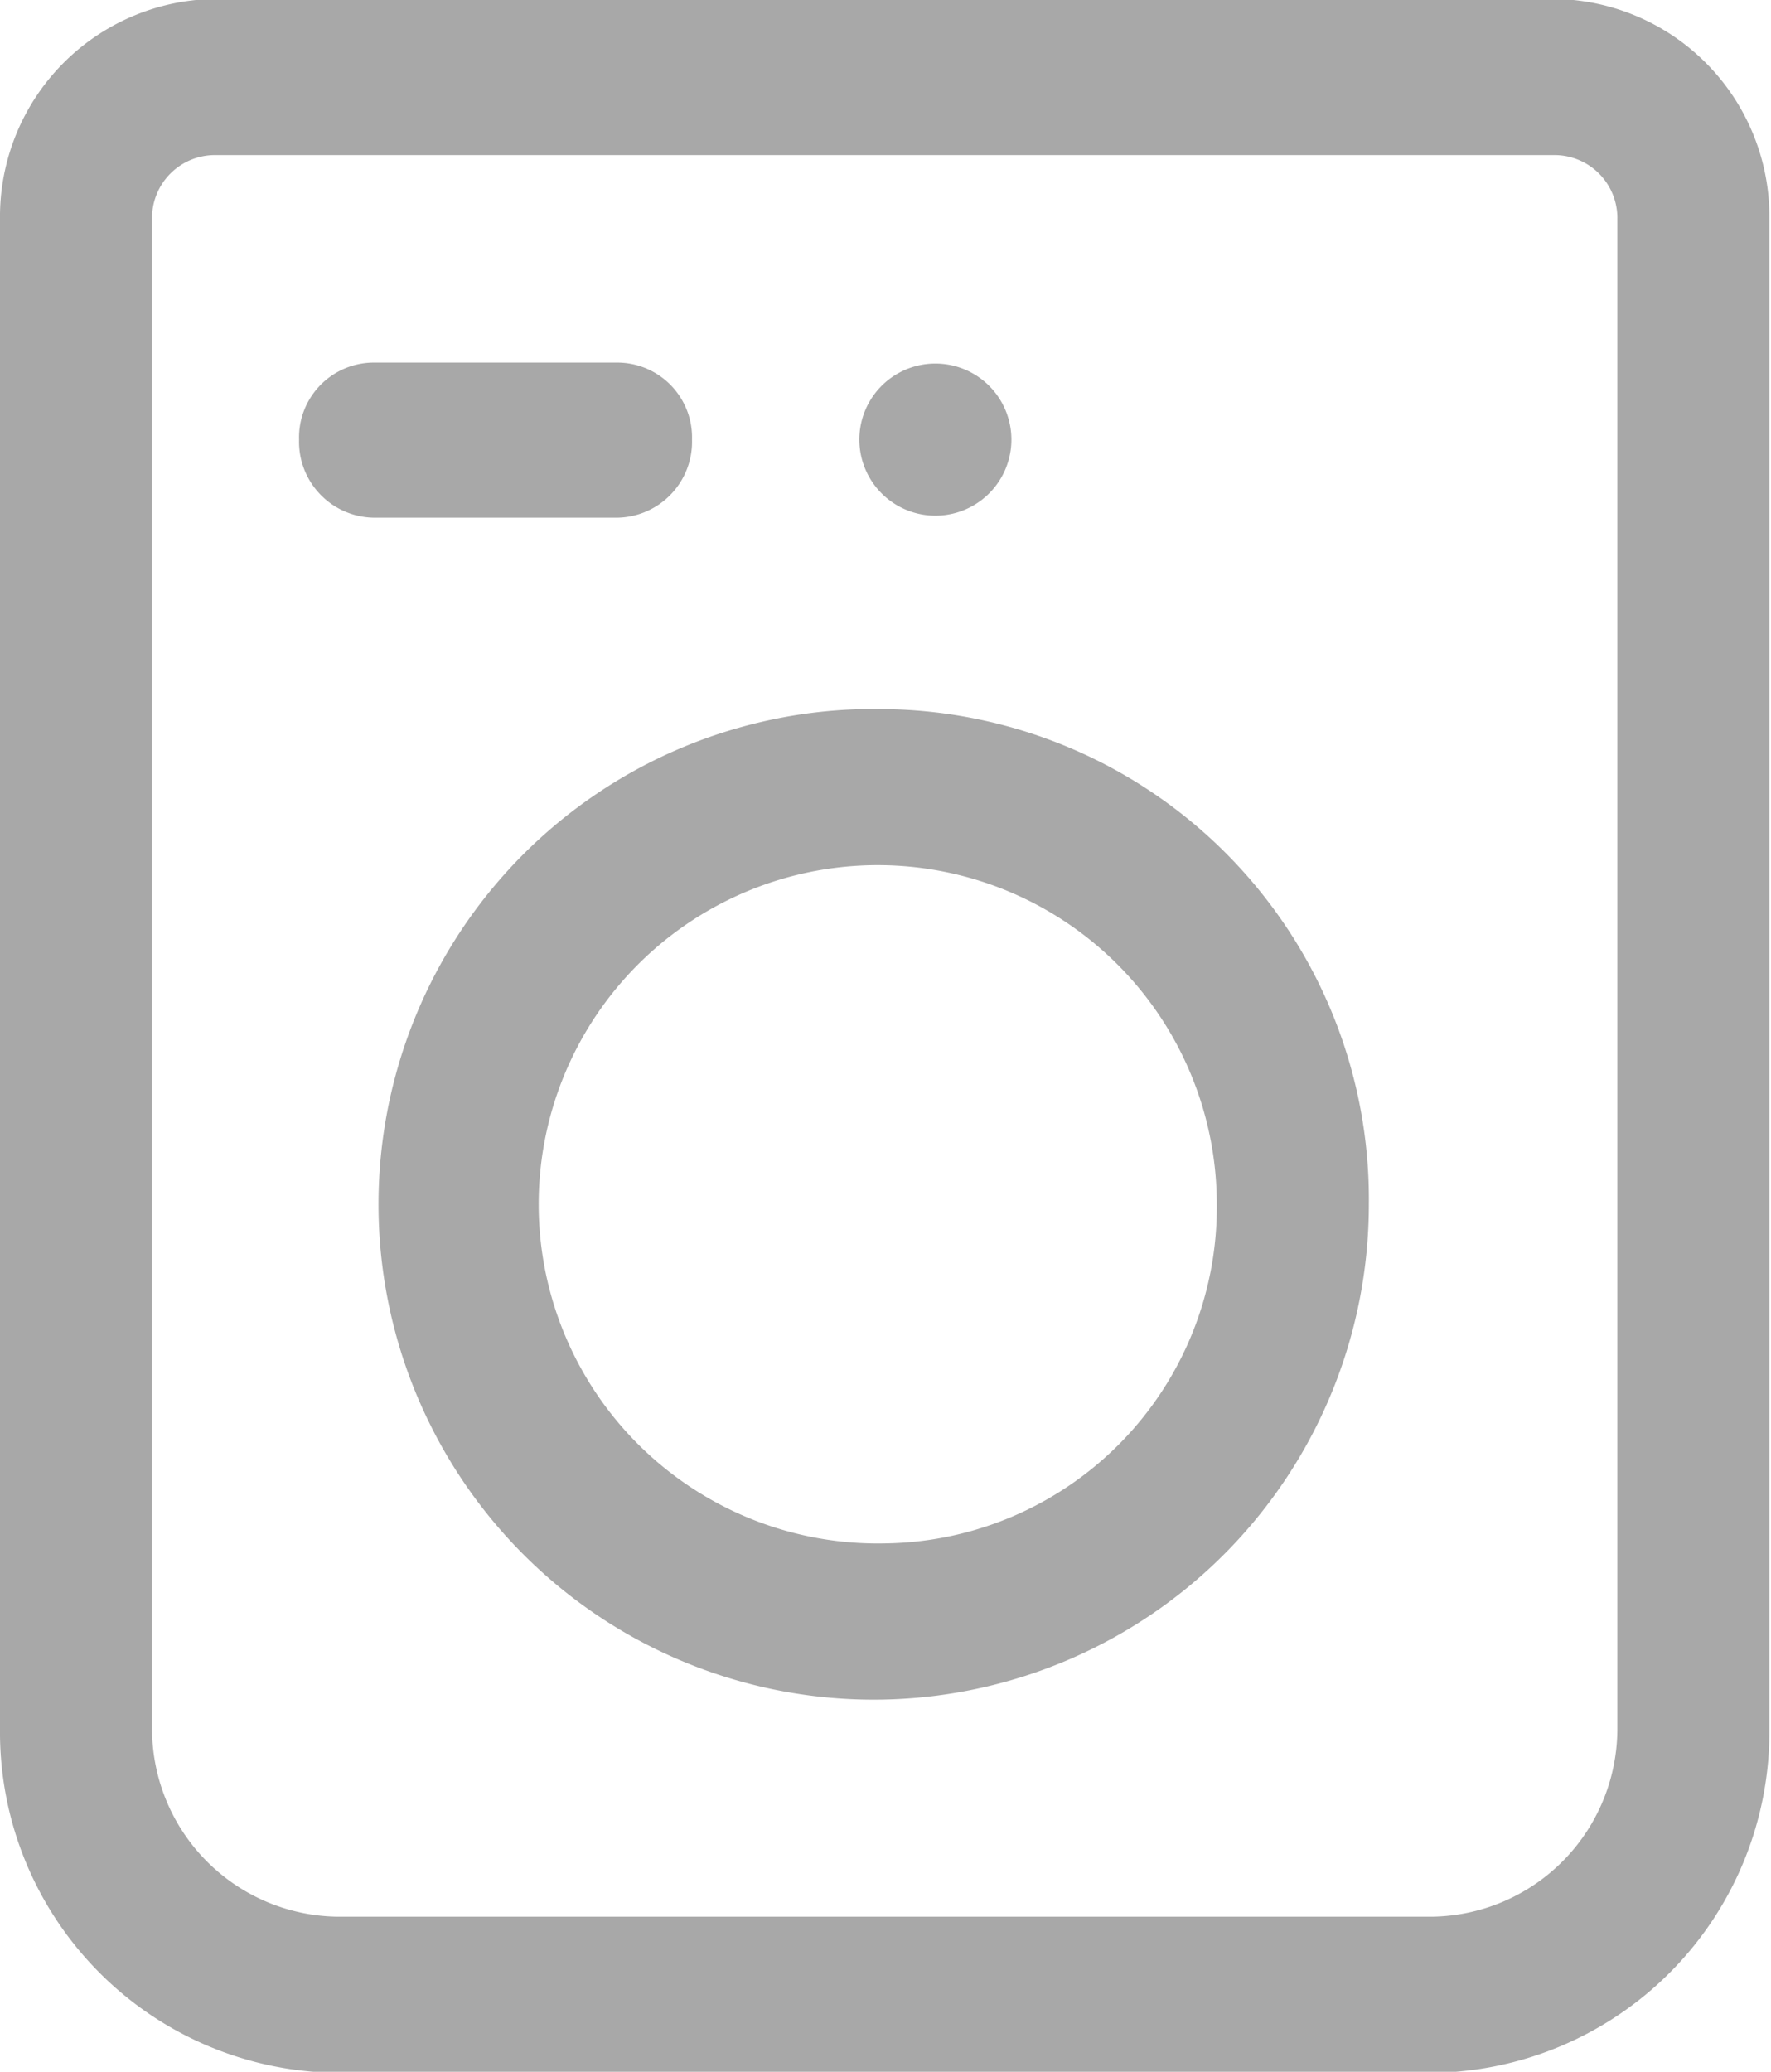 <svg xmlns="http://www.w3.org/2000/svg" width="16.563" height="19.37" viewBox="0 0 16.563 19.37">
  <defs>
    <style>
      .cls-1 {
        fill: #a8a8a8;
        fill-rule: evenodd;
      }
    </style>
  </defs>
  <path id="形状_15" data-name="形状 15" class="cls-1" d="M80.533,1049.93H68.015A2.036,2.036,0,0,0,66,1051.99v14.11a3.187,3.187,0,0,0,3.153,3.22H79.395a3.19,3.19,0,0,0,3.153-3.22v-14.11a2.036,2.036,0,0,0-2.015-2.06h0Zm0.593,16.17a1.758,1.758,0,0,1-1.731,1.76H69.153a1.758,1.758,0,0,1-1.731-1.76v-14.11a0.588,0.588,0,0,1,.593-0.6H80.533a0.588,0.588,0,0,1,.593.6v14.11h0Zm-6.852-9.53a4.631,4.631,0,1,0,4.528,4.63A4.583,4.583,0,0,0,74.274,1056.57Zm0,7.8a3.171,3.171,0,1,1,3.106-3.17A3.144,3.144,0,0,1,74.274,1064.37Zm-0.237-10.32a0.711,0.711,0,1,0,1.422,0,0.711,0.711,0,1,0-1.422,0h0Zm-1.565,0a0.7,0.7,0,0,0-.711-0.72H69.508a0.7,0.7,0,0,0-.711.72,0.71,0.71,0,0,0,.711.73h2.252A0.71,0.71,0,0,0,72.472,1054.05Z" transform="translate(-66 -1049.94)"/>
</svg>
